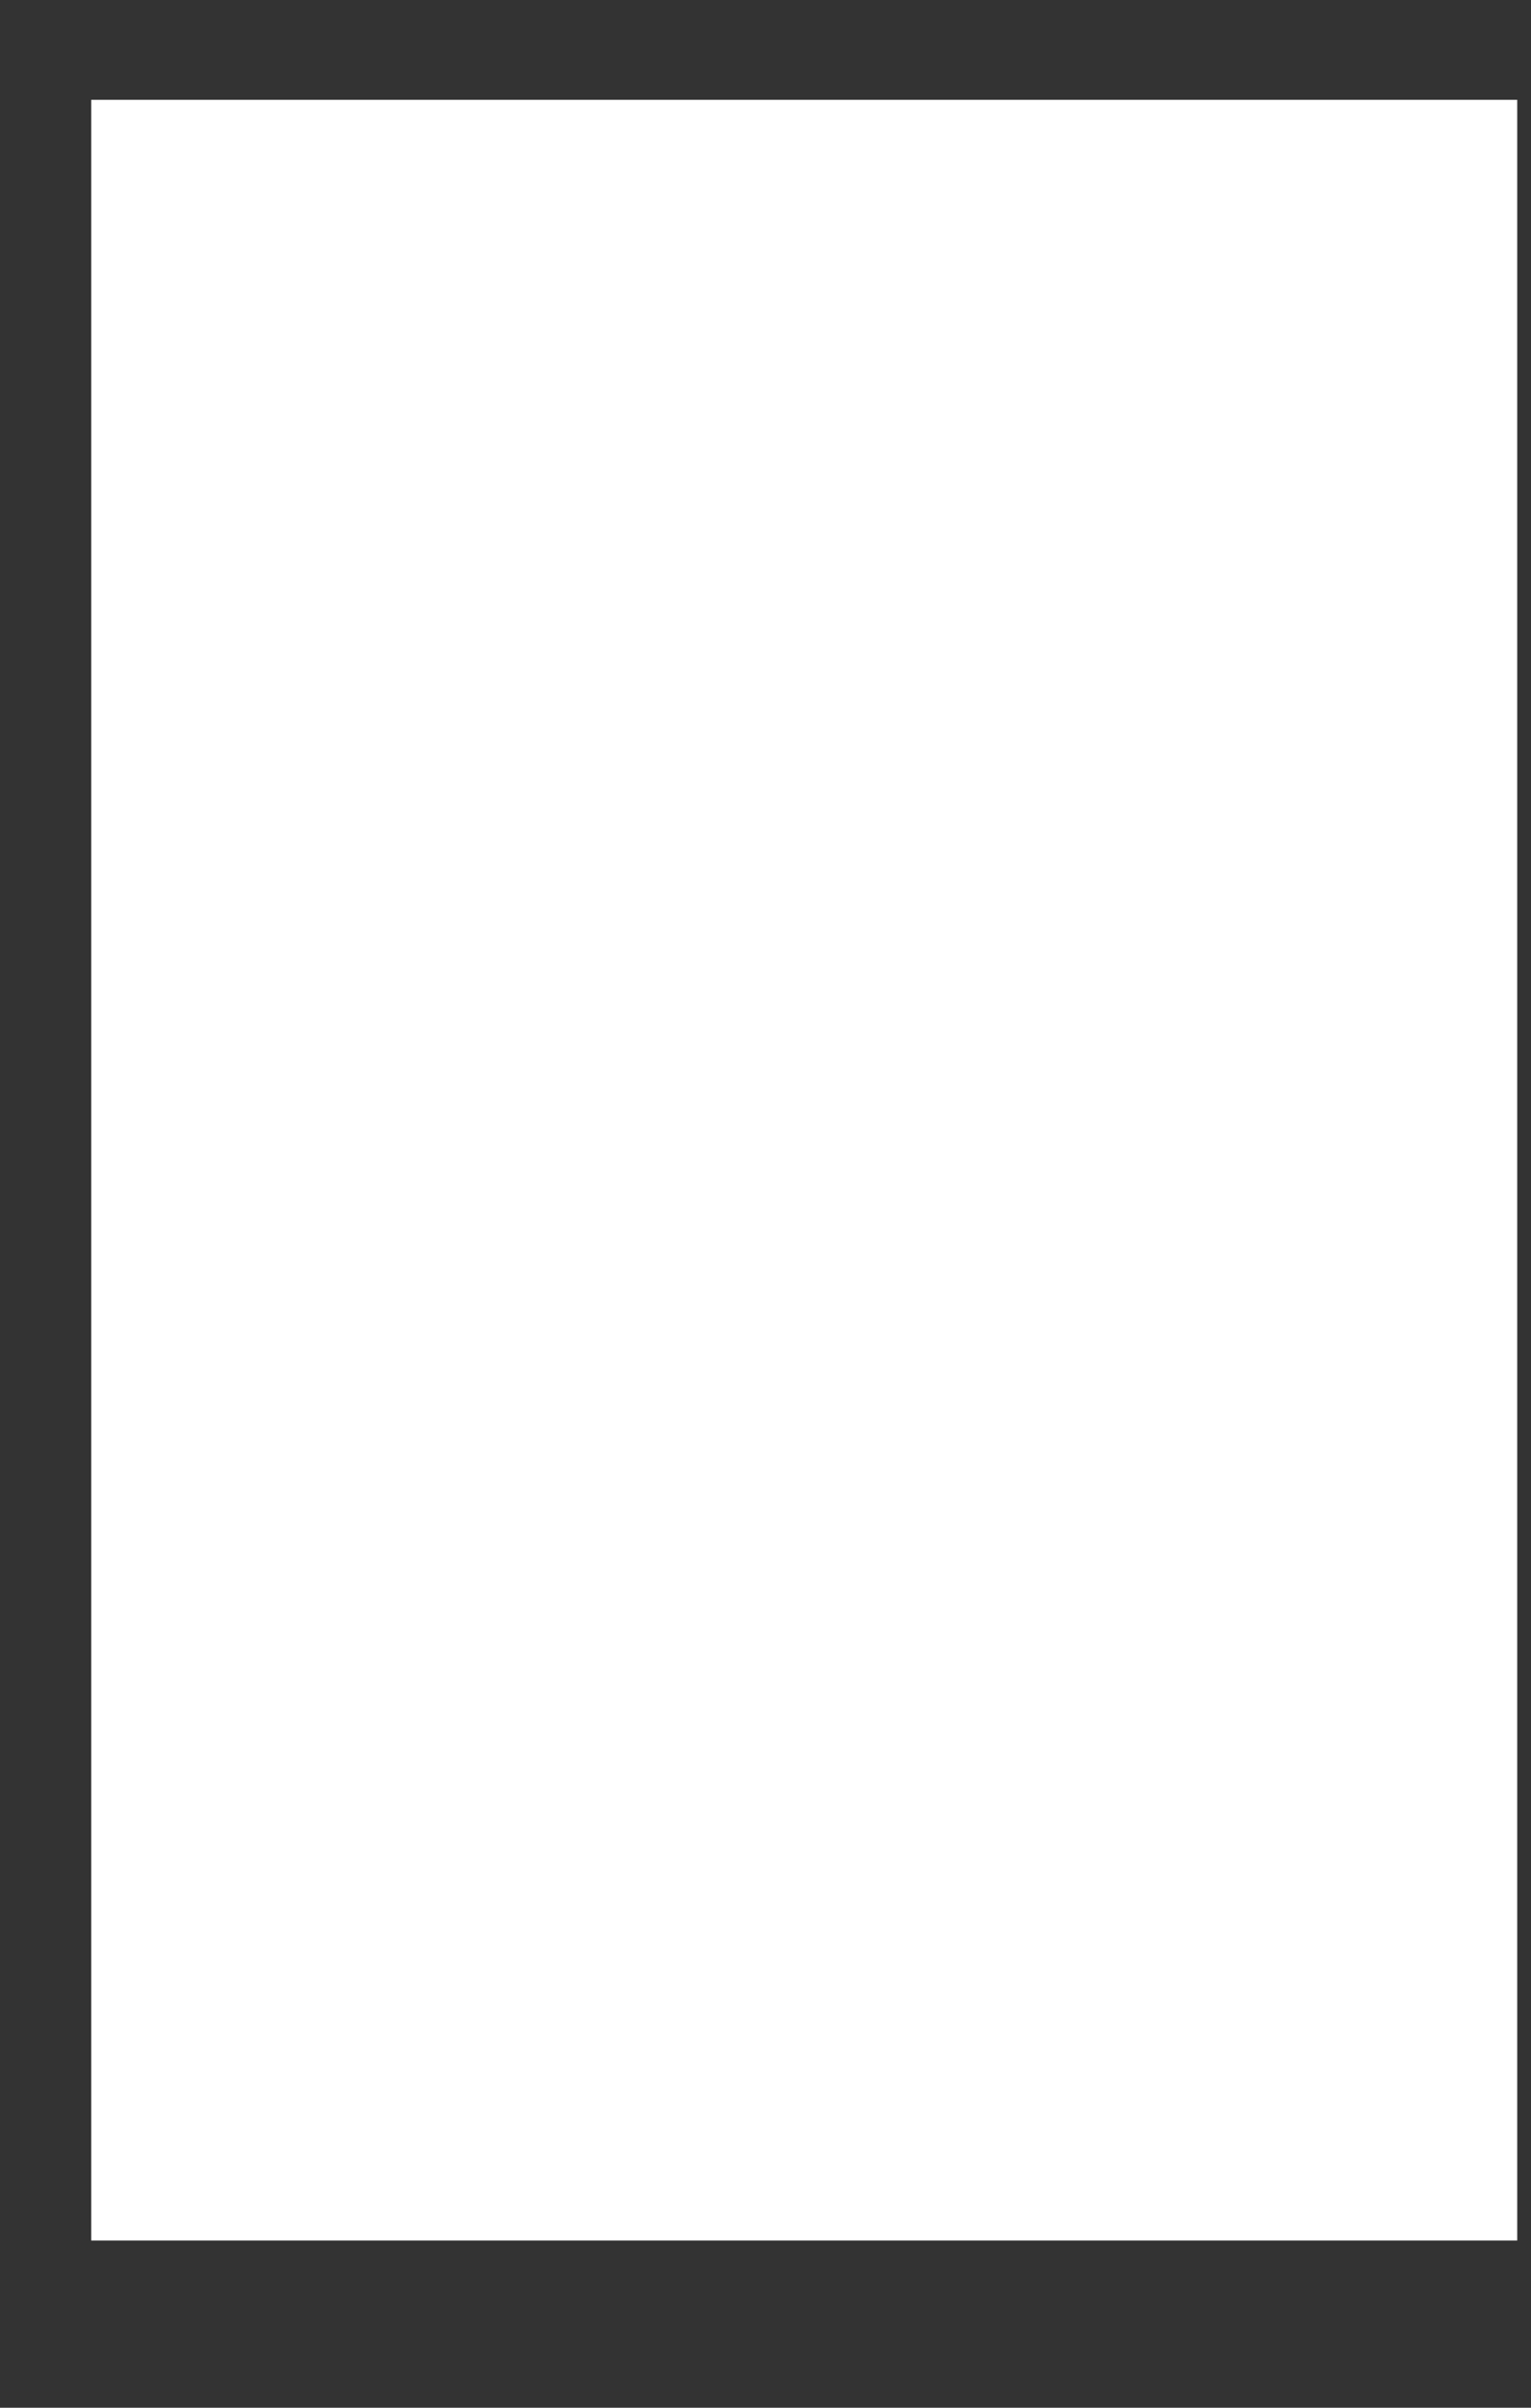 <svg width="7" height="11" viewBox="0 0 7 11" fill="none" xmlns="http://www.w3.org/2000/svg">
<rect x="0" y="0" width="7" height="11" fill="#333333" stroke="none"/>
<path d="M0.417 0.456H6.937V10.236H0.417V0.456Z" fill="white" style="fill:white;fill-opacity:1;"/>
</svg>
